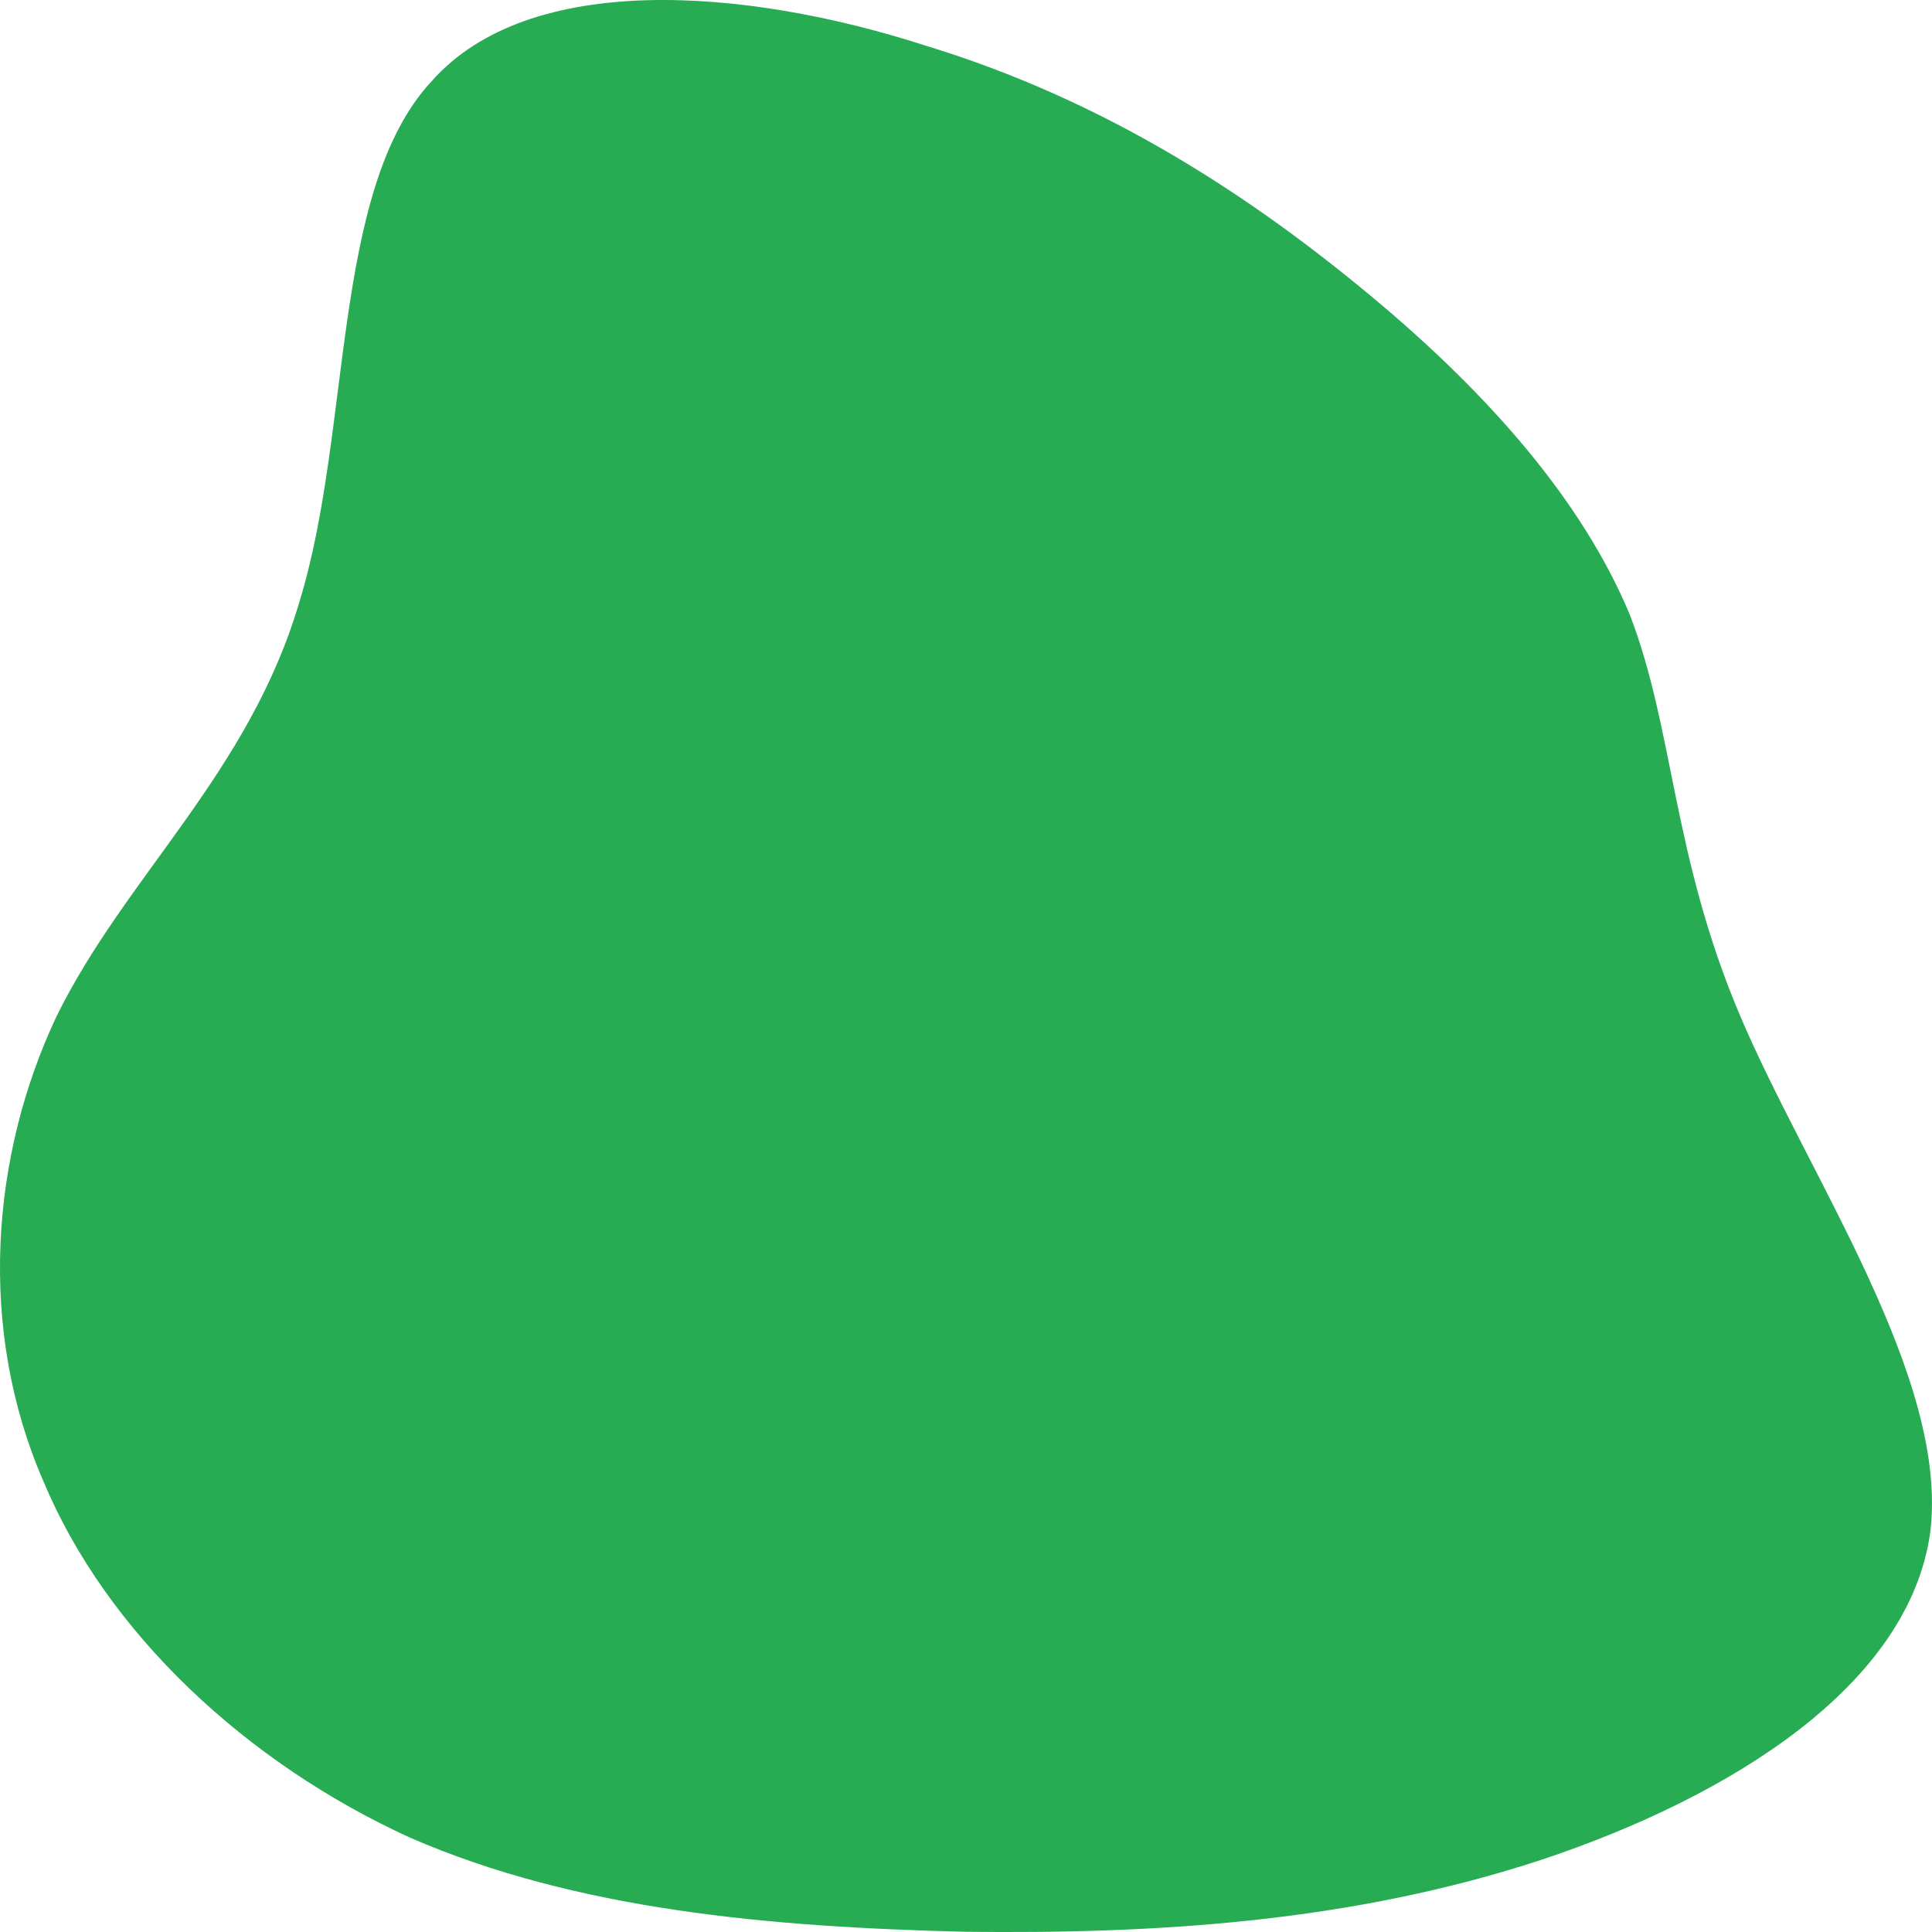 <svg version="1.1" xmlns:xlink="http://www.w3.org/1999/xlink" xmlns="http://www.w3.org/2000/svg" viewBox="0 0 24 24">
    <title>Octium</title>
    <path fill="#27AC54" d="M17.029 3.676C18.504 4.903 19.652 6.22 20.242 7.626C20.799 9.063 20.767 10.619 21.619 12.624C22.471 14.629 24.209 17.113 23.979 19.029C23.717 20.944 21.488 22.321 19.16 23.099C16.8 23.877 14.374 24.026 11.98 23.997C9.554 23.937 7.161 23.727 5.096 22.829C3.063 21.902 1.326 20.285 0.539 18.4C-0.281 16.515 -0.117 14.36 0.703 12.624C1.555 10.889 3.096 9.602 3.719 7.477C4.375 5.352 4.112 2.359 5.358 1.013C6.571 -0.364 9.259 -0.155 11.489 0.564C13.751 1.252 15.554 2.449 17.029 3.676Z" />
</svg>
